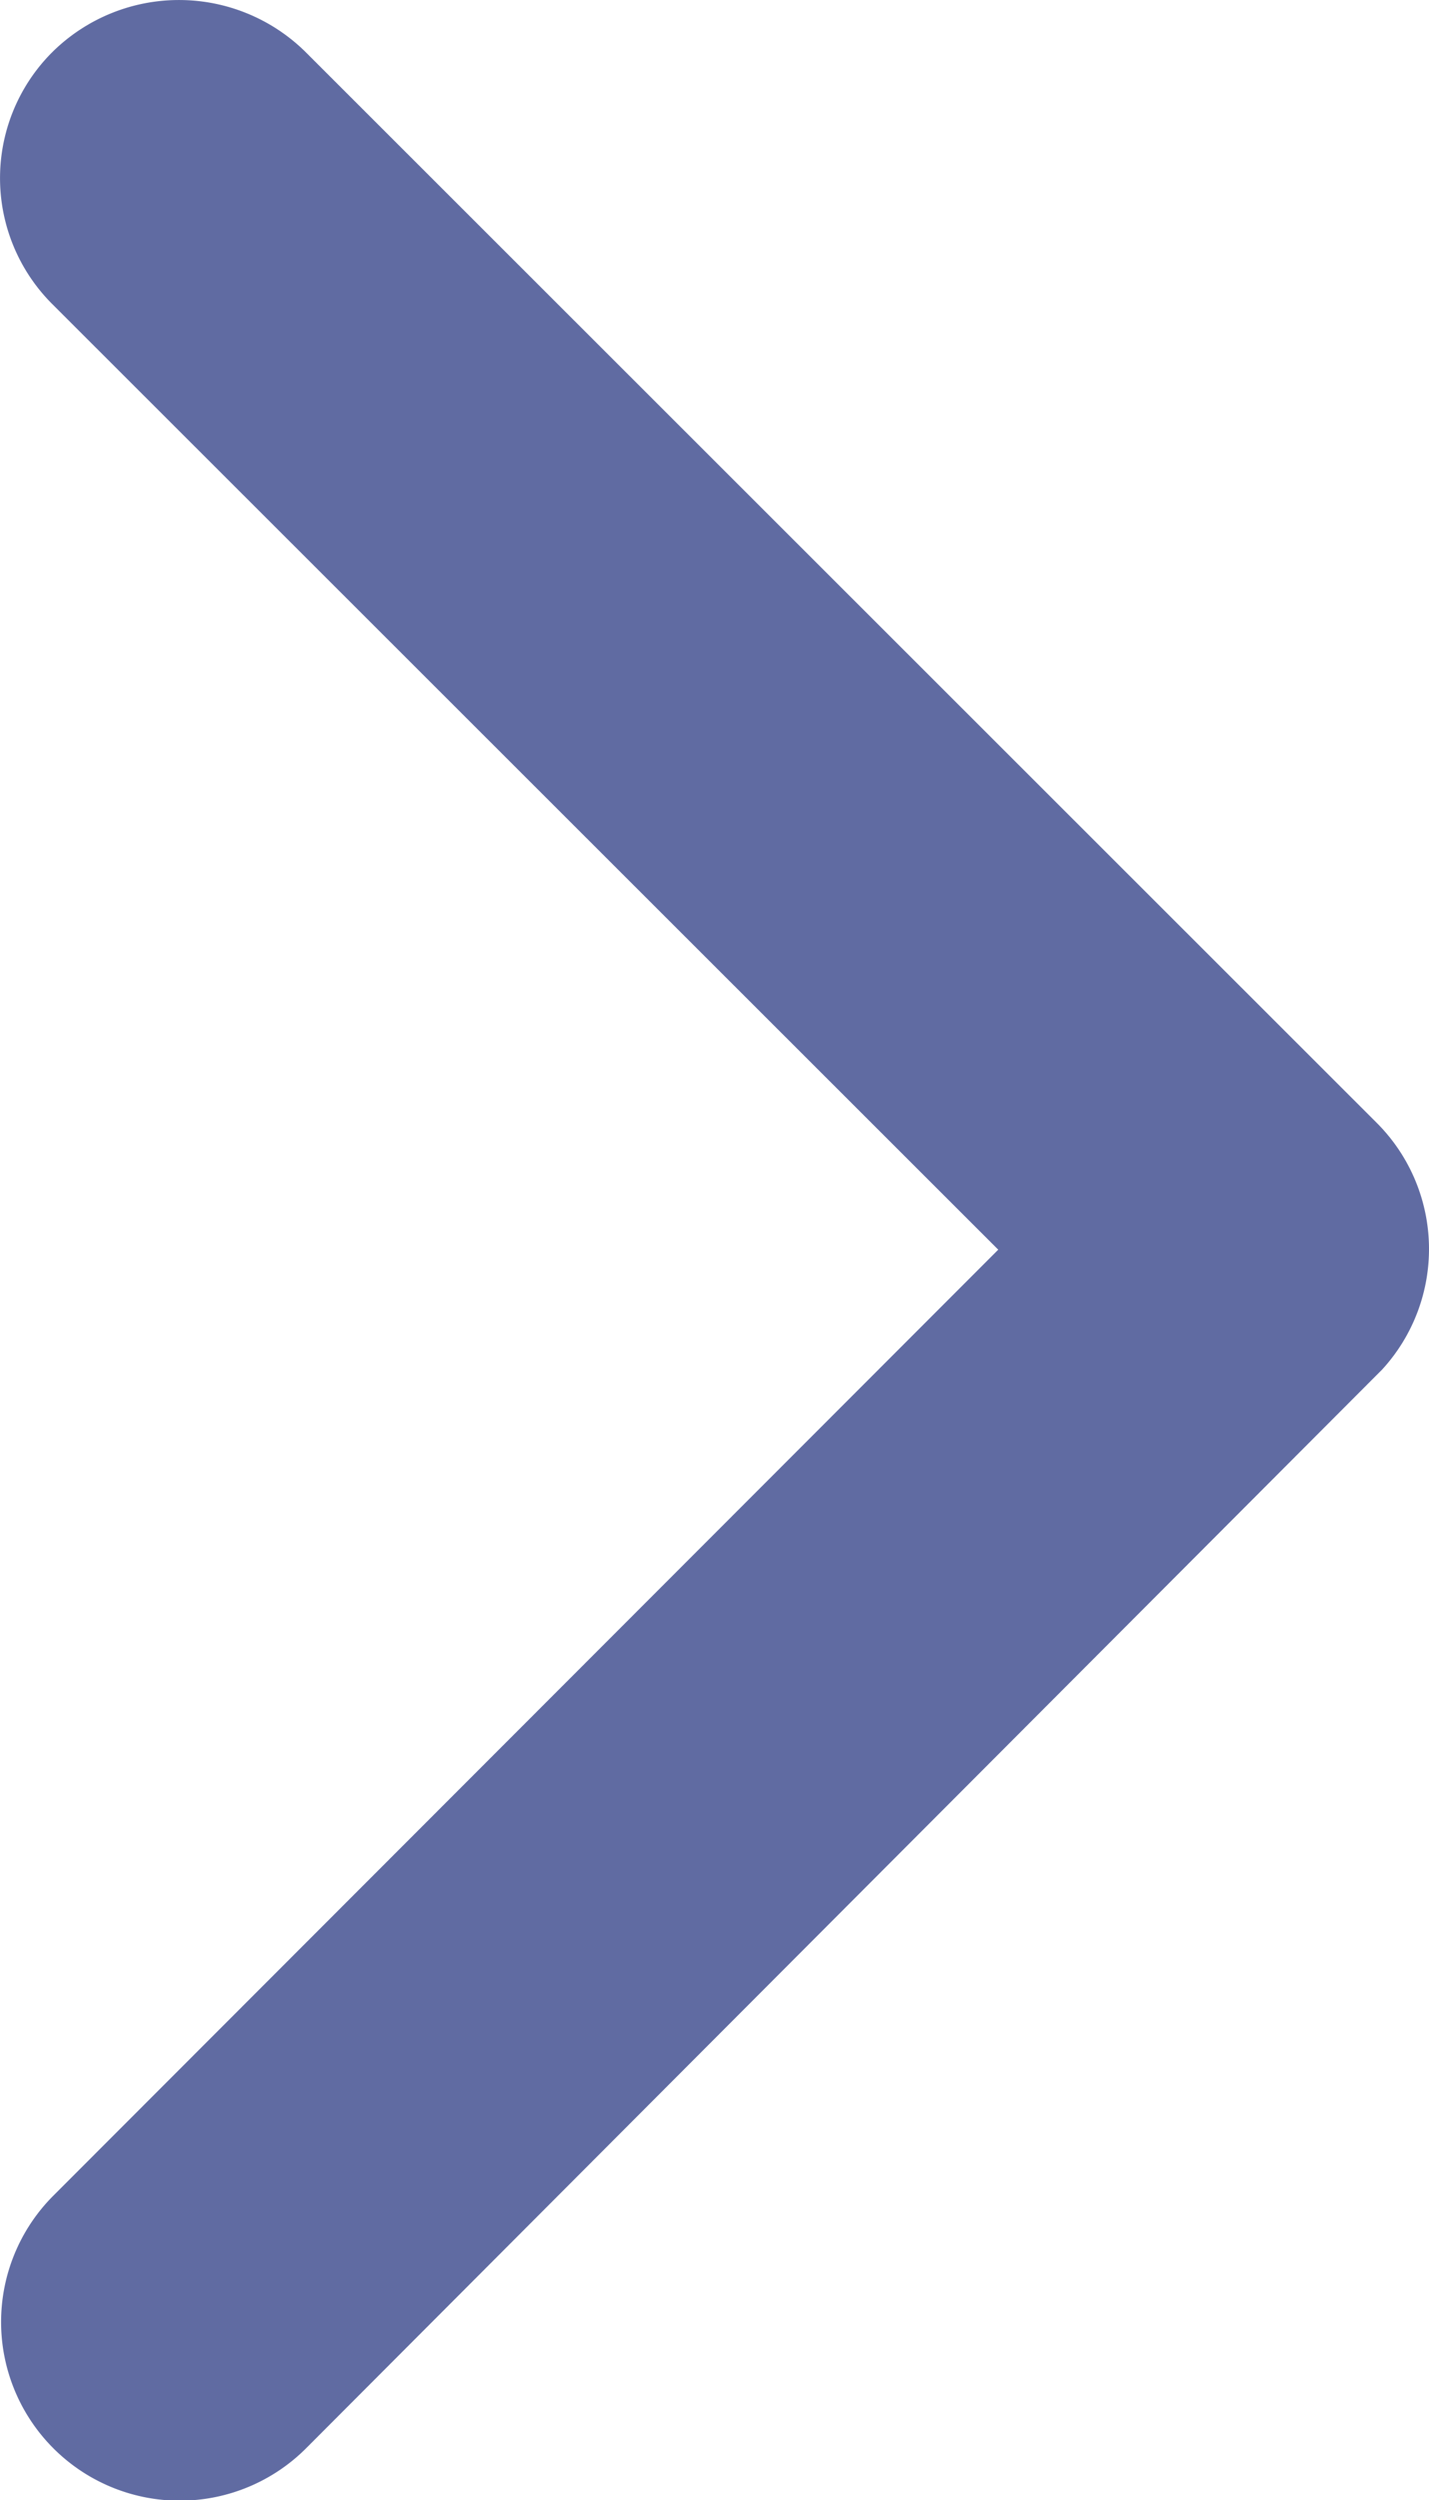 <svg xmlns="http://www.w3.org/2000/svg" width="38.88" height="68" viewBox="0 0 38.88 68">
  <path id="Icon_ionic-ios-arrow-forward" data-name="Icon ionic-ios-arrow-forward" d="M38.406,40.184,12.674,14.472a4.839,4.839,0,0,1,0-6.863,4.9,4.9,0,0,1,6.884,0L48.711,36.742a4.851,4.851,0,0,1,.142,6.7L19.578,72.779a4.86,4.86,0,0,1-6.884-6.863Z" transform="translate(-11.246 -6.196)" fill="#606ba2"/>
</svg>
